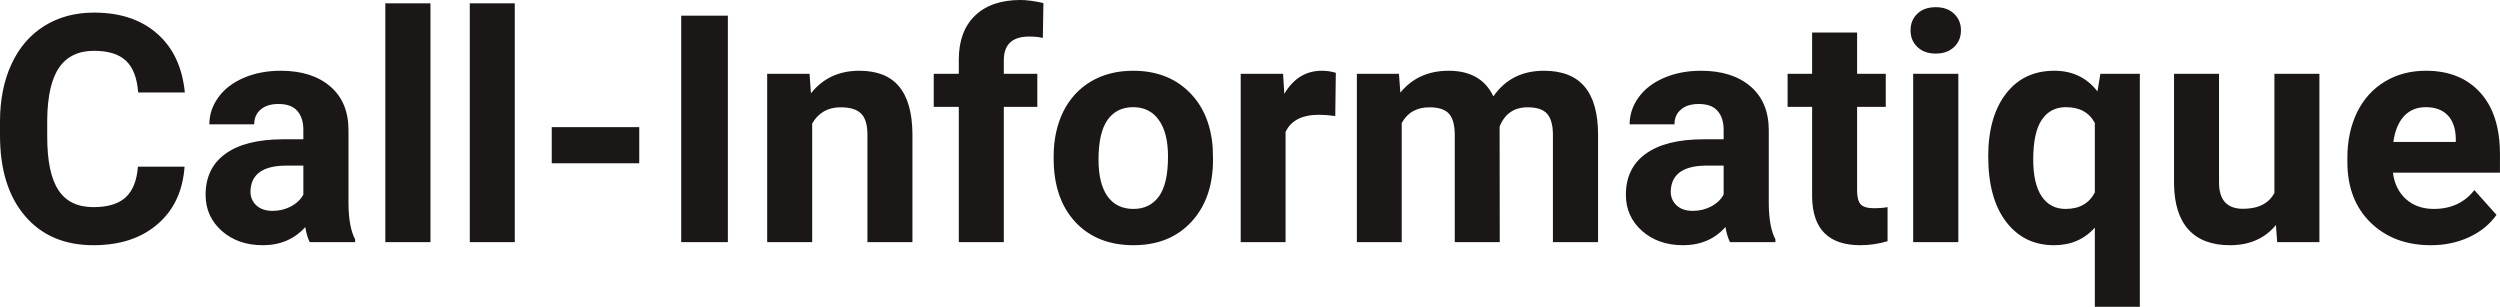 <?xml version="1.0" encoding="UTF-8" standalone="yes"?>
<svg xmlns="http://www.w3.org/2000/svg" width="100%" height="100%" viewBox="0 0 180.563 22.158" fill="rgb(26, 23, 22)">
  <path d="M9.96 12.04L13.33 12.04Q13.14 14.68 11.38 16.19Q9.62 17.71 6.75 17.71L6.75 17.71Q3.60 17.71 1.80 15.59Q0 13.48 0 9.78L0 9.78L0 8.78Q0 6.42 0.83 4.63Q1.66 2.83 3.21 1.87Q4.75 0.91 6.79 0.91L6.79 0.91Q9.62 0.91 11.35 2.43Q13.08 3.94 13.35 6.68L13.35 6.68L9.98 6.68Q9.86 5.10 9.10 4.39Q8.34 3.67 6.79 3.67L6.79 3.67Q5.11 3.67 4.27 4.88Q3.44 6.09 3.41 8.63L3.41 8.63L3.41 9.86Q3.41 12.51 4.22 13.73Q5.02 14.96 6.75 14.96L6.75 14.96Q8.31 14.96 9.08 14.25Q9.85 13.53 9.96 12.04L9.96 12.04ZM25.65 17.49L22.37 17.49Q22.15 17.05 22.05 16.40L22.05 16.40Q20.87 17.71 18.98 17.71L18.98 17.71Q17.19 17.71 16.02 16.68Q14.85 15.64 14.85 14.07L14.85 14.07Q14.85 12.14 16.28 11.11Q17.71 10.07 20.42 10.06L20.42 10.06L21.91 10.06L21.91 9.37Q21.91 8.52 21.48 8.02Q21.05 7.51 20.11 7.51L20.11 7.51Q19.29 7.51 18.83 7.91Q18.36 8.30 18.36 8.98L18.36 8.98L15.12 8.98Q15.12 7.93 15.77 7.03Q16.42 6.13 17.61 5.62Q18.80 5.11 20.28 5.11L20.28 5.11Q22.53 5.11 23.85 6.24Q25.17 7.37 25.17 9.41L25.17 9.41L25.17 14.68Q25.18 16.41 25.65 17.29L25.65 17.29L25.65 17.49ZM19.69 15.23L19.69 15.23Q20.41 15.23 21.01 14.91Q21.62 14.59 21.91 14.05L21.91 14.05L21.91 11.96L20.70 11.96Q18.26 11.96 18.10 13.65L18.10 13.65L18.09 13.84Q18.09 14.44 18.52 14.84Q18.95 15.23 19.69 15.23ZM31.09 0.24L31.09 17.49L27.83 17.49L27.83 0.24L31.09 0.24ZM37.18 0.24L37.18 17.49L33.93 17.49L33.93 0.24L37.18 0.24ZM46.17 9.18L46.17 11.79L39.85 11.79L39.85 9.18L46.17 9.18ZM52.57 1.13L52.57 17.49L49.20 17.49L49.20 1.13L52.57 1.13ZM55.41 5.33L58.47 5.33L58.57 6.74Q59.87 5.11 62.06 5.11L62.06 5.11Q63.99 5.11 64.93 6.24Q65.88 7.38 65.90 9.64L65.90 9.64L65.90 17.49L62.65 17.49L62.65 9.71Q62.65 8.68 62.21 8.22Q61.76 7.75 60.71 7.75L60.71 7.75Q59.34 7.75 58.66 8.92L58.66 8.92L58.66 17.49L55.41 17.49L55.41 5.33ZM72.50 17.49L69.25 17.49L69.25 7.72L67.44 7.72L67.44 5.33L69.25 5.33L69.25 4.30Q69.25 2.26 70.42 1.13Q71.59 0 73.71 0L73.71 0Q74.38 0 75.36 0.22L75.36 0.22L75.32 2.74Q74.92 2.64 74.33 2.64L74.33 2.64Q72.50 2.64 72.50 4.36L72.50 4.36L72.50 5.33L74.92 5.33L74.92 7.72L72.50 7.72L72.50 17.49ZM76.10 11.44L76.10 11.30Q76.10 9.49 76.79 8.07Q77.49 6.66 78.80 5.88Q80.11 5.11 81.84 5.11L81.84 5.11Q84.30 5.11 85.85 6.61Q87.41 8.12 87.59 10.70L87.59 10.70L87.61 11.53Q87.61 14.33 86.05 16.02Q84.49 17.71 81.86 17.71Q79.23 17.71 77.66 16.03Q76.10 14.34 76.10 11.44L76.10 11.44ZM79.34 11.53L79.34 11.53Q79.34 13.26 79.99 14.18Q80.65 15.09 81.86 15.09L81.86 15.09Q83.04 15.09 83.70 14.19Q84.36 13.29 84.36 11.30L84.36 11.30Q84.36 9.60 83.70 8.67Q83.04 7.74 81.84 7.74L81.84 7.74Q80.65 7.74 79.99 8.66Q79.34 9.59 79.34 11.53ZM96.48 5.26L96.44 8.38Q95.77 8.29 95.27 8.29L95.27 8.29Q93.43 8.29 92.85 9.53L92.85 9.53L92.85 17.49L89.61 17.49L89.61 5.33L92.67 5.33L92.76 6.78Q93.74 5.11 95.47 5.11L95.47 5.11Q96.01 5.11 96.48 5.26L96.48 5.26ZM98.00 5.33L101.04 5.33L101.14 6.69Q102.43 5.11 104.63 5.11L104.63 5.11Q106.98 5.11 107.86 6.96L107.86 6.96Q109.14 5.11 111.51 5.11L111.51 5.11Q113.48 5.11 114.45 6.26Q115.42 7.41 115.42 9.73L115.42 9.73L115.42 17.49L112.16 17.49L112.16 9.74Q112.16 8.70 111.75 8.23Q111.35 7.75 110.33 7.75L110.33 7.75Q108.87 7.75 108.31 9.14L108.31 9.14L108.32 17.49L105.07 17.49L105.07 9.75Q105.07 8.69 104.66 8.22Q104.24 7.75 103.24 7.75L103.24 7.75Q101.86 7.75 101.24 8.89L101.24 8.89L101.24 17.49L98.00 17.49L98.00 5.33ZM128.23 17.49L124.95 17.49Q124.73 17.05 124.62 16.40L124.62 16.40Q123.45 17.71 121.56 17.71L121.56 17.71Q119.77 17.71 118.60 16.68Q117.43 15.64 117.43 14.07L117.43 14.07Q117.43 12.14 118.86 11.11Q120.29 10.07 123.00 10.06L123.00 10.06L124.49 10.06L124.49 9.37Q124.49 8.52 124.06 8.02Q123.63 7.51 122.69 7.51L122.69 7.51Q121.87 7.51 121.41 7.91Q120.94 8.30 120.94 8.98L120.94 8.98L117.70 8.98Q117.70 7.93 118.35 7.03Q119.00 6.13 120.19 5.62Q121.38 5.11 122.86 5.11L122.86 5.11Q125.11 5.11 126.43 6.24Q127.75 7.37 127.75 9.41L127.75 9.41L127.75 14.68Q127.76 16.41 128.23 17.29L128.23 17.29L128.23 17.49ZM122.27 15.23L122.27 15.23Q122.98 15.23 123.59 14.91Q124.20 14.59 124.49 14.05L124.49 14.05L124.49 11.96L123.28 11.96Q120.84 11.96 120.68 13.65L120.68 13.65L120.67 13.84Q120.67 14.44 121.10 14.84Q121.52 15.23 122.27 15.23ZM130.88 2.35L134.13 2.35L134.13 5.33L136.20 5.33L136.20 7.72L134.13 7.72L134.13 13.78Q134.13 14.45 134.38 14.75Q134.64 15.04 135.37 15.04L135.37 15.04Q135.91 15.04 136.33 14.96L136.33 14.96L136.33 17.42Q135.37 17.71 134.36 17.71L134.36 17.71Q130.95 17.71 130.88 14.26L130.88 14.26L130.88 7.72L129.11 7.72L129.11 5.33L130.88 5.33L130.88 2.35ZM141.44 5.33L141.44 17.49L138.18 17.49L138.18 5.33L141.44 5.33ZM137.99 2.19L137.99 2.19Q137.99 1.46 138.48 0.99Q138.97 0.52 139.81 0.52L139.81 0.52Q140.64 0.52 141.13 0.99Q141.63 1.46 141.63 2.19L141.63 2.19Q141.63 2.93 141.13 3.40Q140.63 3.87 139.81 3.87Q138.99 3.87 138.49 3.40Q137.99 2.93 137.99 2.19ZM143.60 11.30L143.60 11.30Q143.60 8.43 144.88 6.77Q146.15 5.11 148.38 5.11L148.38 5.11Q150.33 5.11 151.49 6.60L151.49 6.60L151.70 5.33L154.55 5.33L154.55 22.16L151.30 22.16L151.30 16.44Q150.17 17.71 148.35 17.71L148.35 17.71Q146.19 17.71 144.90 16.03Q143.60 14.34 143.60 11.30ZM146.85 11.53L146.85 11.53Q146.85 13.27 147.46 14.18Q148.07 15.09 149.19 15.09L149.19 15.09Q150.68 15.09 151.30 13.90L151.30 13.90L151.30 8.88Q150.69 7.74 149.21 7.74L149.21 7.74Q148.08 7.74 147.47 8.65Q146.85 9.56 146.85 11.53ZM164.47 17.49L164.38 16.25Q163.18 17.71 161.06 17.71L161.06 17.71Q159.10 17.71 158.07 16.59Q157.05 15.46 157.02 13.30L157.02 13.30L157.02 5.33L160.27 5.33L160.27 13.18Q160.27 15.08 162.00 15.08L162.00 15.08Q163.65 15.08 164.27 13.94L164.27 13.94L164.27 5.33L167.52 5.33L167.52 17.49L164.47 17.49ZM175.57 17.71L175.57 17.71Q172.89 17.71 171.21 16.07Q169.54 14.43 169.54 11.70L169.54 11.70L169.54 11.39Q169.54 9.56 170.24 8.11Q170.95 6.67 172.25 5.89Q173.54 5.11 175.21 5.11L175.21 5.11Q177.70 5.11 179.13 6.68Q180.56 8.25 180.56 11.14L180.56 11.14L180.56 12.47L172.83 12.47Q172.98 13.66 173.77 14.38Q174.57 15.09 175.78 15.09L175.78 15.09Q177.65 15.09 178.71 13.73L178.71 13.73L180.31 15.52Q179.58 16.55 178.33 17.13Q177.08 17.71 175.57 17.71ZM175.20 7.74L175.20 7.74Q174.23 7.74 173.63 8.39Q173.03 9.04 172.86 10.25L172.86 10.25L177.37 10.25L177.37 10.00Q177.35 8.92 176.79 8.33Q176.23 7.74 175.20 7.74Z" preserveAspectRatio="none"/>
</svg>